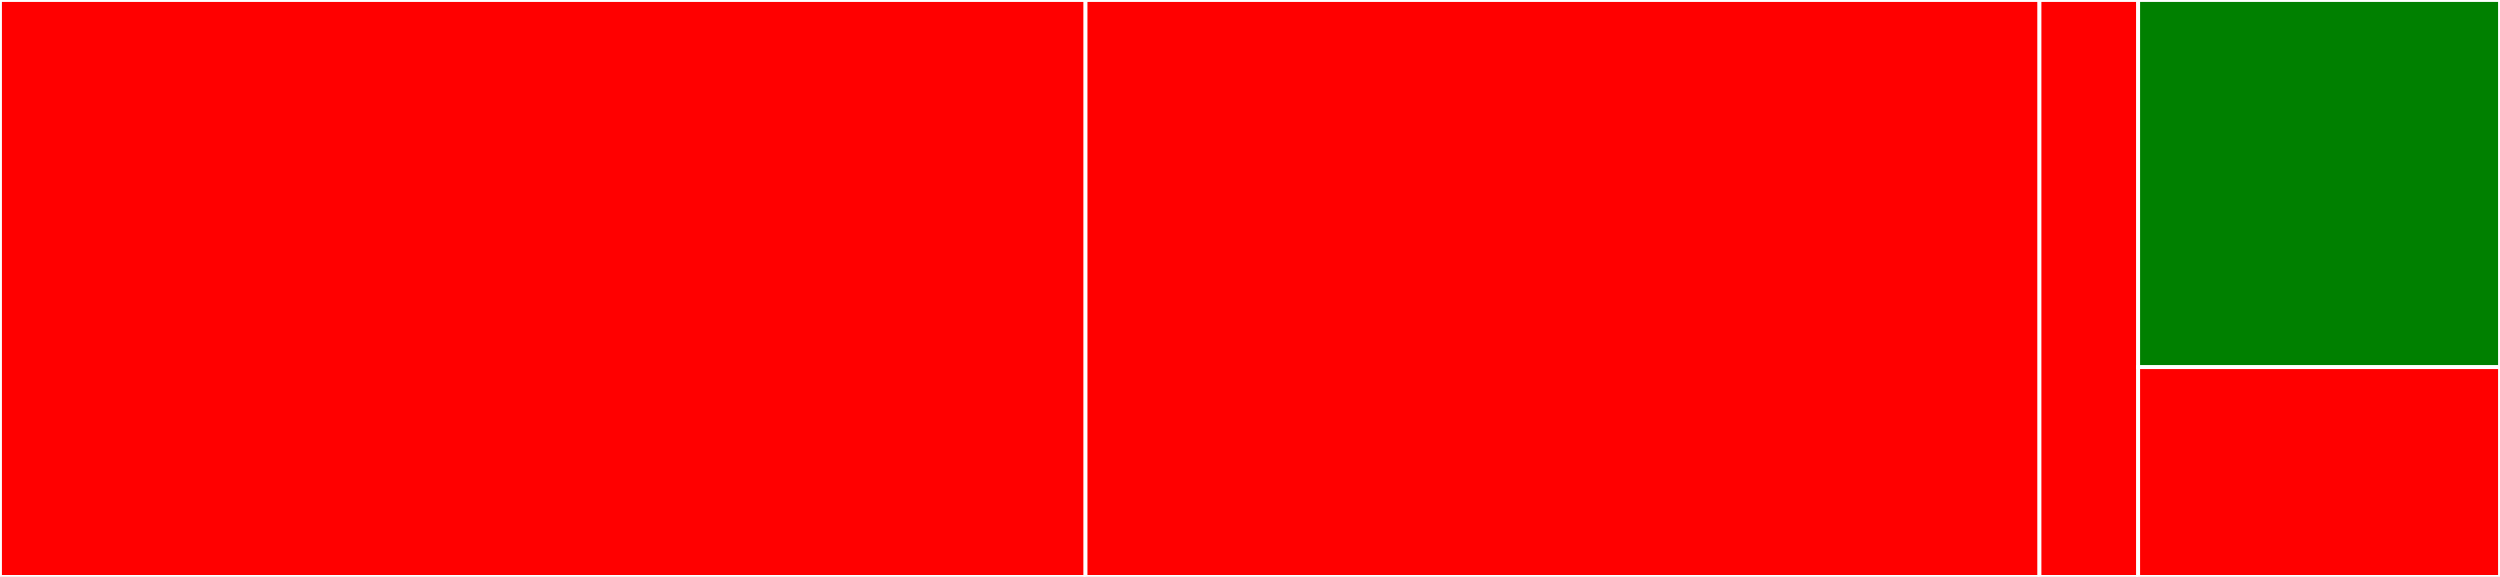 <svg baseProfile="full" width="650" height="150" viewBox="0 0 650 150" version="1.1"
xmlns="http://www.w3.org/2000/svg" xmlns:ev="http://www.w3.org/2001/xml-events"
xmlns:xlink="http://www.w3.org/1999/xlink">

<rect x="0" y="0" width="650" height="150" fill="#333333" stroke="none"/>

<style>rect.s{mask:url(#mask);}</style>
<defs>
  <pattern id="white" width="4" height="4" patternUnits="userSpaceOnUse" patternTransform="rotate(45)">
    <rect width="2" height="2" transform="translate(0,0)" fill="white"></rect>
  </pattern>
  <mask id="mask">
    <rect x="0" y="0" width="100%" height="100%" fill="url(#white)"></rect>
  </mask>
</defs>

<rect x="0" y="0" width="282.237" height="150.0" fill="red" stroke="white" stroke-width="1" class=" tooltipped" data-content="model.scala"><title>model.scala</title></rect>
<rect x="282.237" y="0" width="248.026" height="150.0" fill="red" stroke="white" stroke-width="1" class=" tooltipped" data-content="http/HttpClient.scala"><title>http/HttpClient.scala</title></rect>
<rect x="530.263" y="0" width="25.658" height="150" fill="red" stroke="white" stroke-width="1" class=" tooltipped" data-content="http/GSheets4sDefaultUrls.scala"><title>http/GSheets4sDefaultUrls.scala</title></rect>
<rect x="555.921" y="0" width="94.079" height="95.455" fill="green" stroke="white" stroke-width="1" class=" tooltipped" data-content="interpreters/RestSpreadsheetsValues.scala"><title>interpreters/RestSpreadsheetsValues.scala</title></rect>
<rect x="555.921" y="95.455" width="94.079" height="54.545" fill="red" stroke="white" stroke-width="1" class=" tooltipped" data-content="GSheets4s.scala"><title>GSheets4s.scala</title></rect>
</svg>
